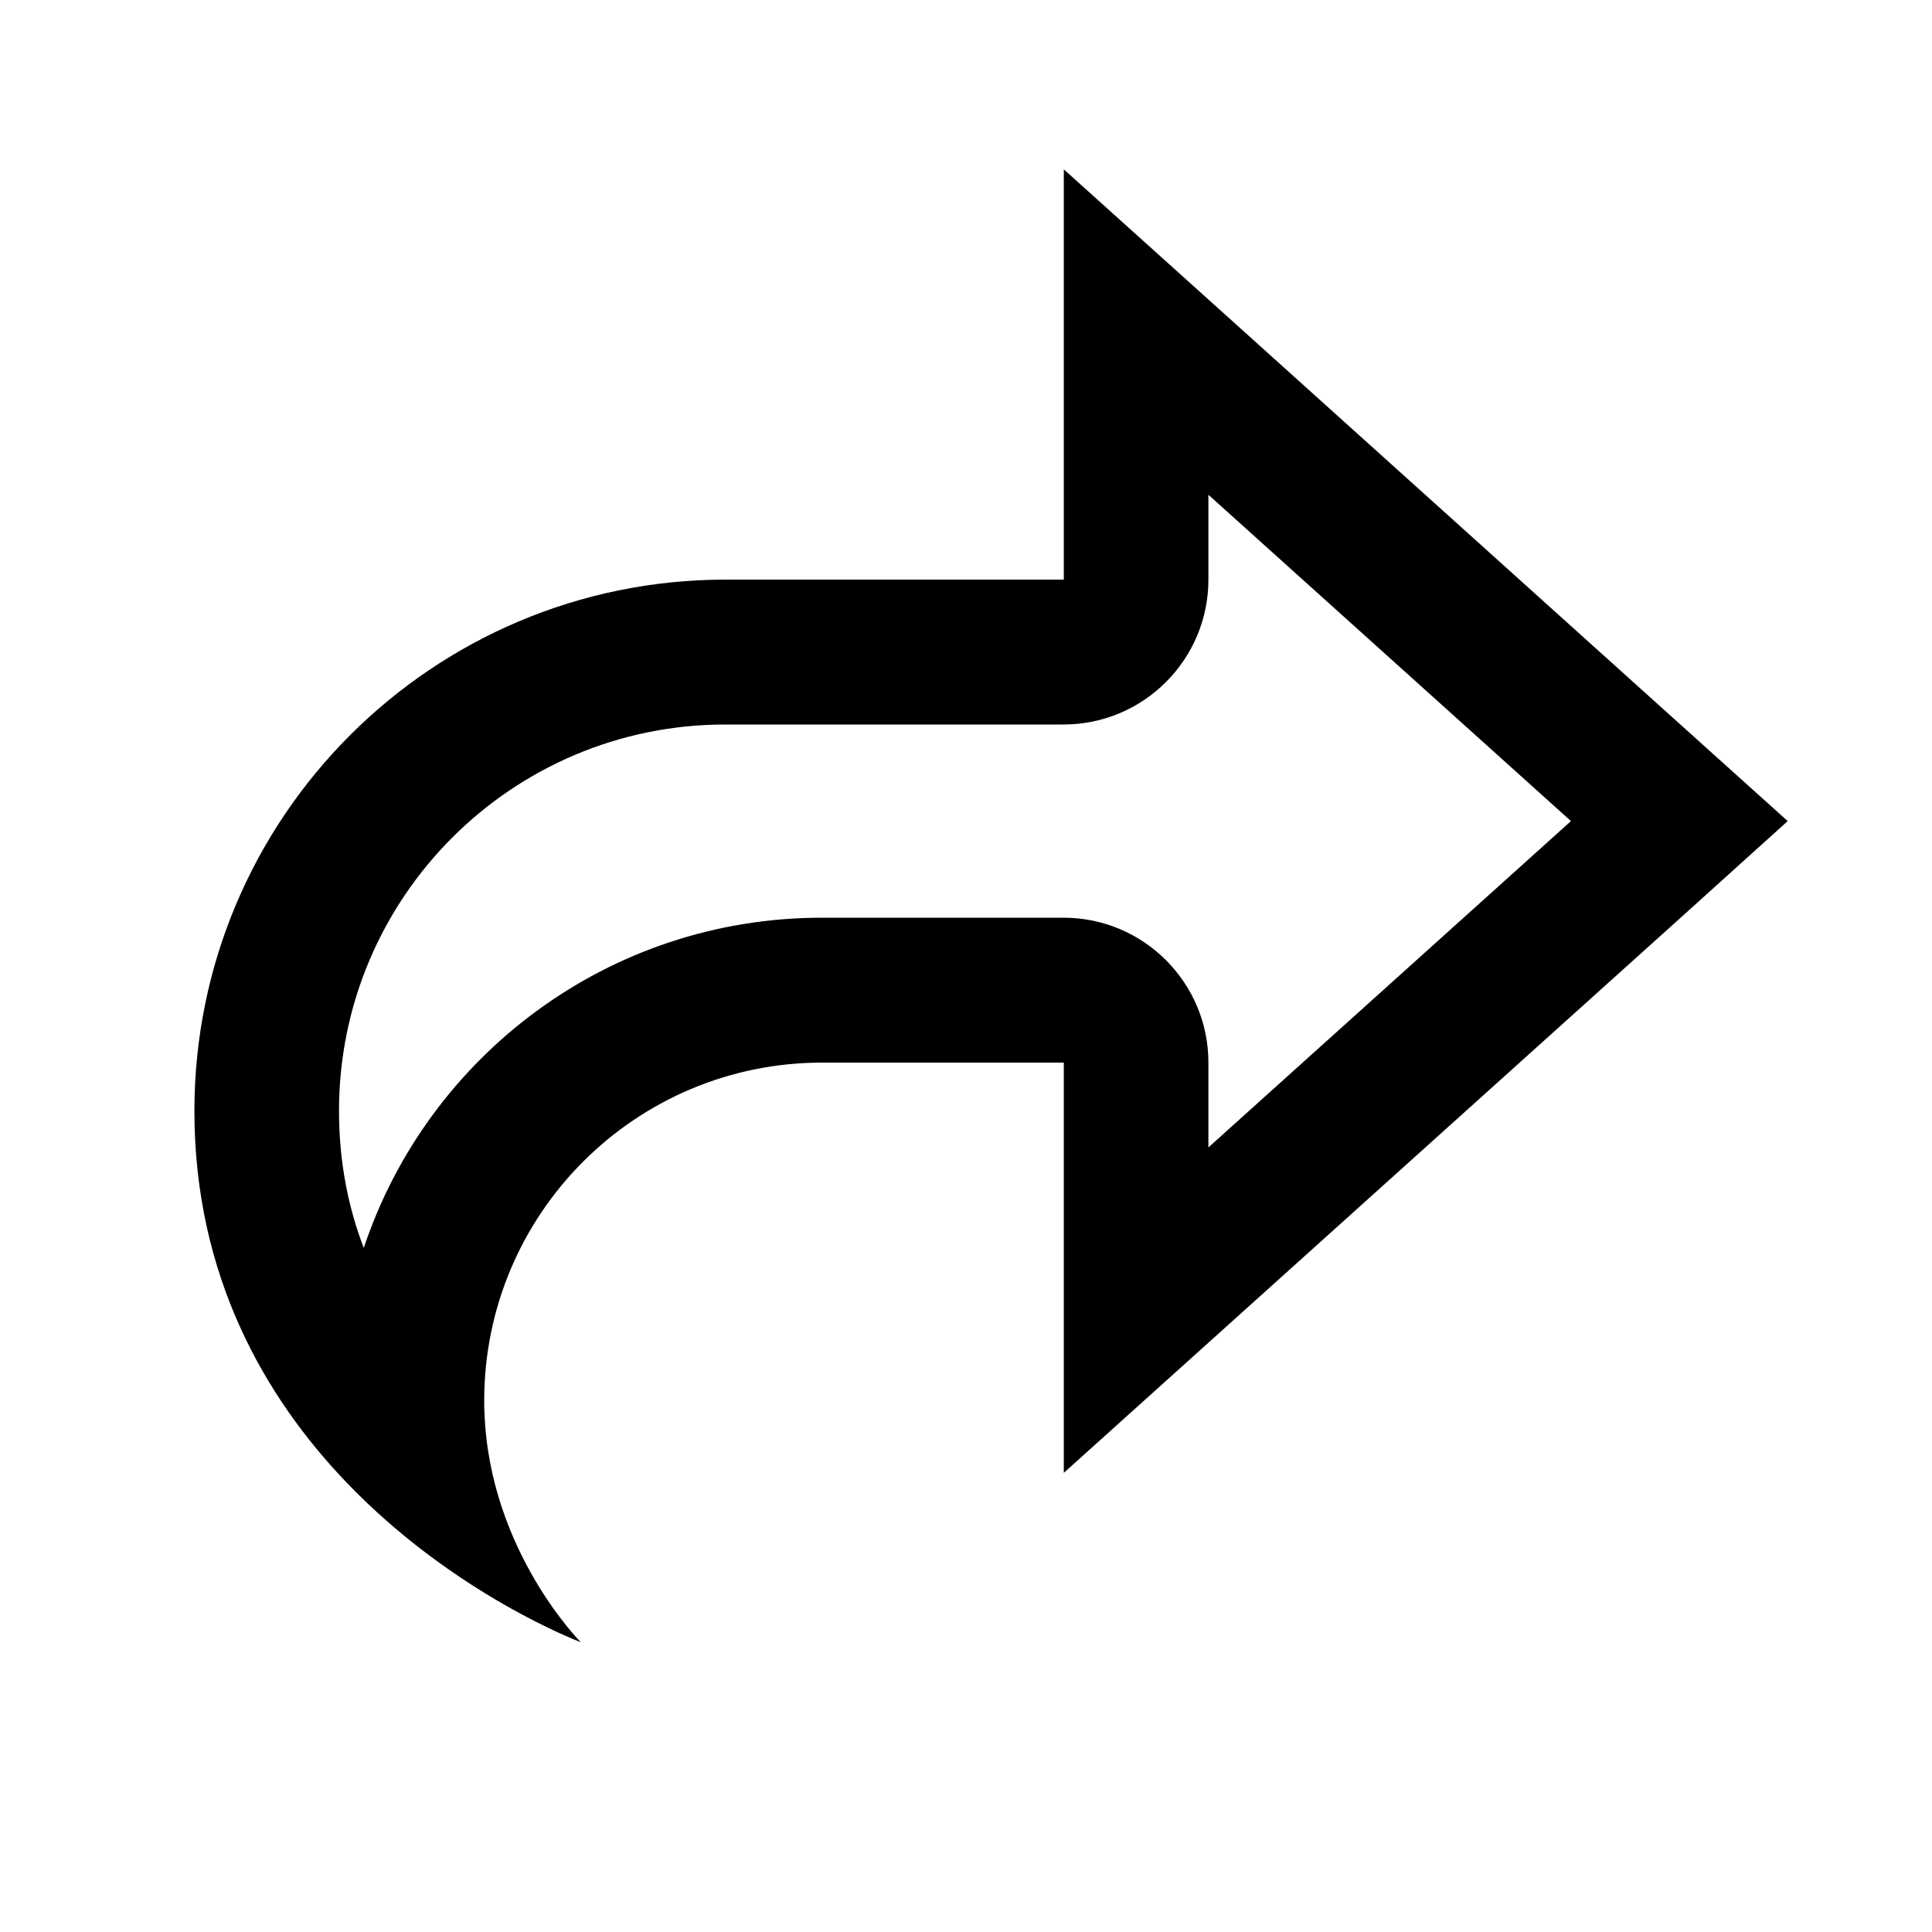 <svg xmlns="http://www.w3.org/2000/svg" viewBox="0 0 640 640"><!--! Font Awesome Pro 7.1.0 by @fontawesome - https://fontawesome.com License - https://fontawesome.com/license (Commercial License) Copyright 2025 Fonticons, Inc. --><path fill="currentColor" d="M114.7 491C150.5 528.4 192.4 544 192.4 544C192.4 544 162.3 513.9 160.5 468.3C160.4 466.9 160.4 465.5 160.4 464C160.4 402.1 210.5 352 272.4 352L352.4 352L352.4 487.9C366.4 475.3 434.4 414.1 556.4 304.3L592.2 272C588.3 268.5 524.3 210.9 400.4 99.3L352.4 56.1L352.4 192L240.4 192C143.2 192 64.4 270.8 64.4 368C64.4 422.8 87.9 463 114.7 491zM120.5 413.4C115.4 400.1 112.3 385 112.3 368C112.3 297.3 169.6 240 240.3 240L352.3 240C378.8 240 400.3 218.5 400.3 192L400.3 163.9L520.4 272L400.3 380.1L400.3 352C400.3 325.5 378.8 304 352.3 304L272.3 304C201.6 304 141.7 349.8 120.5 413.4z"/></svg>